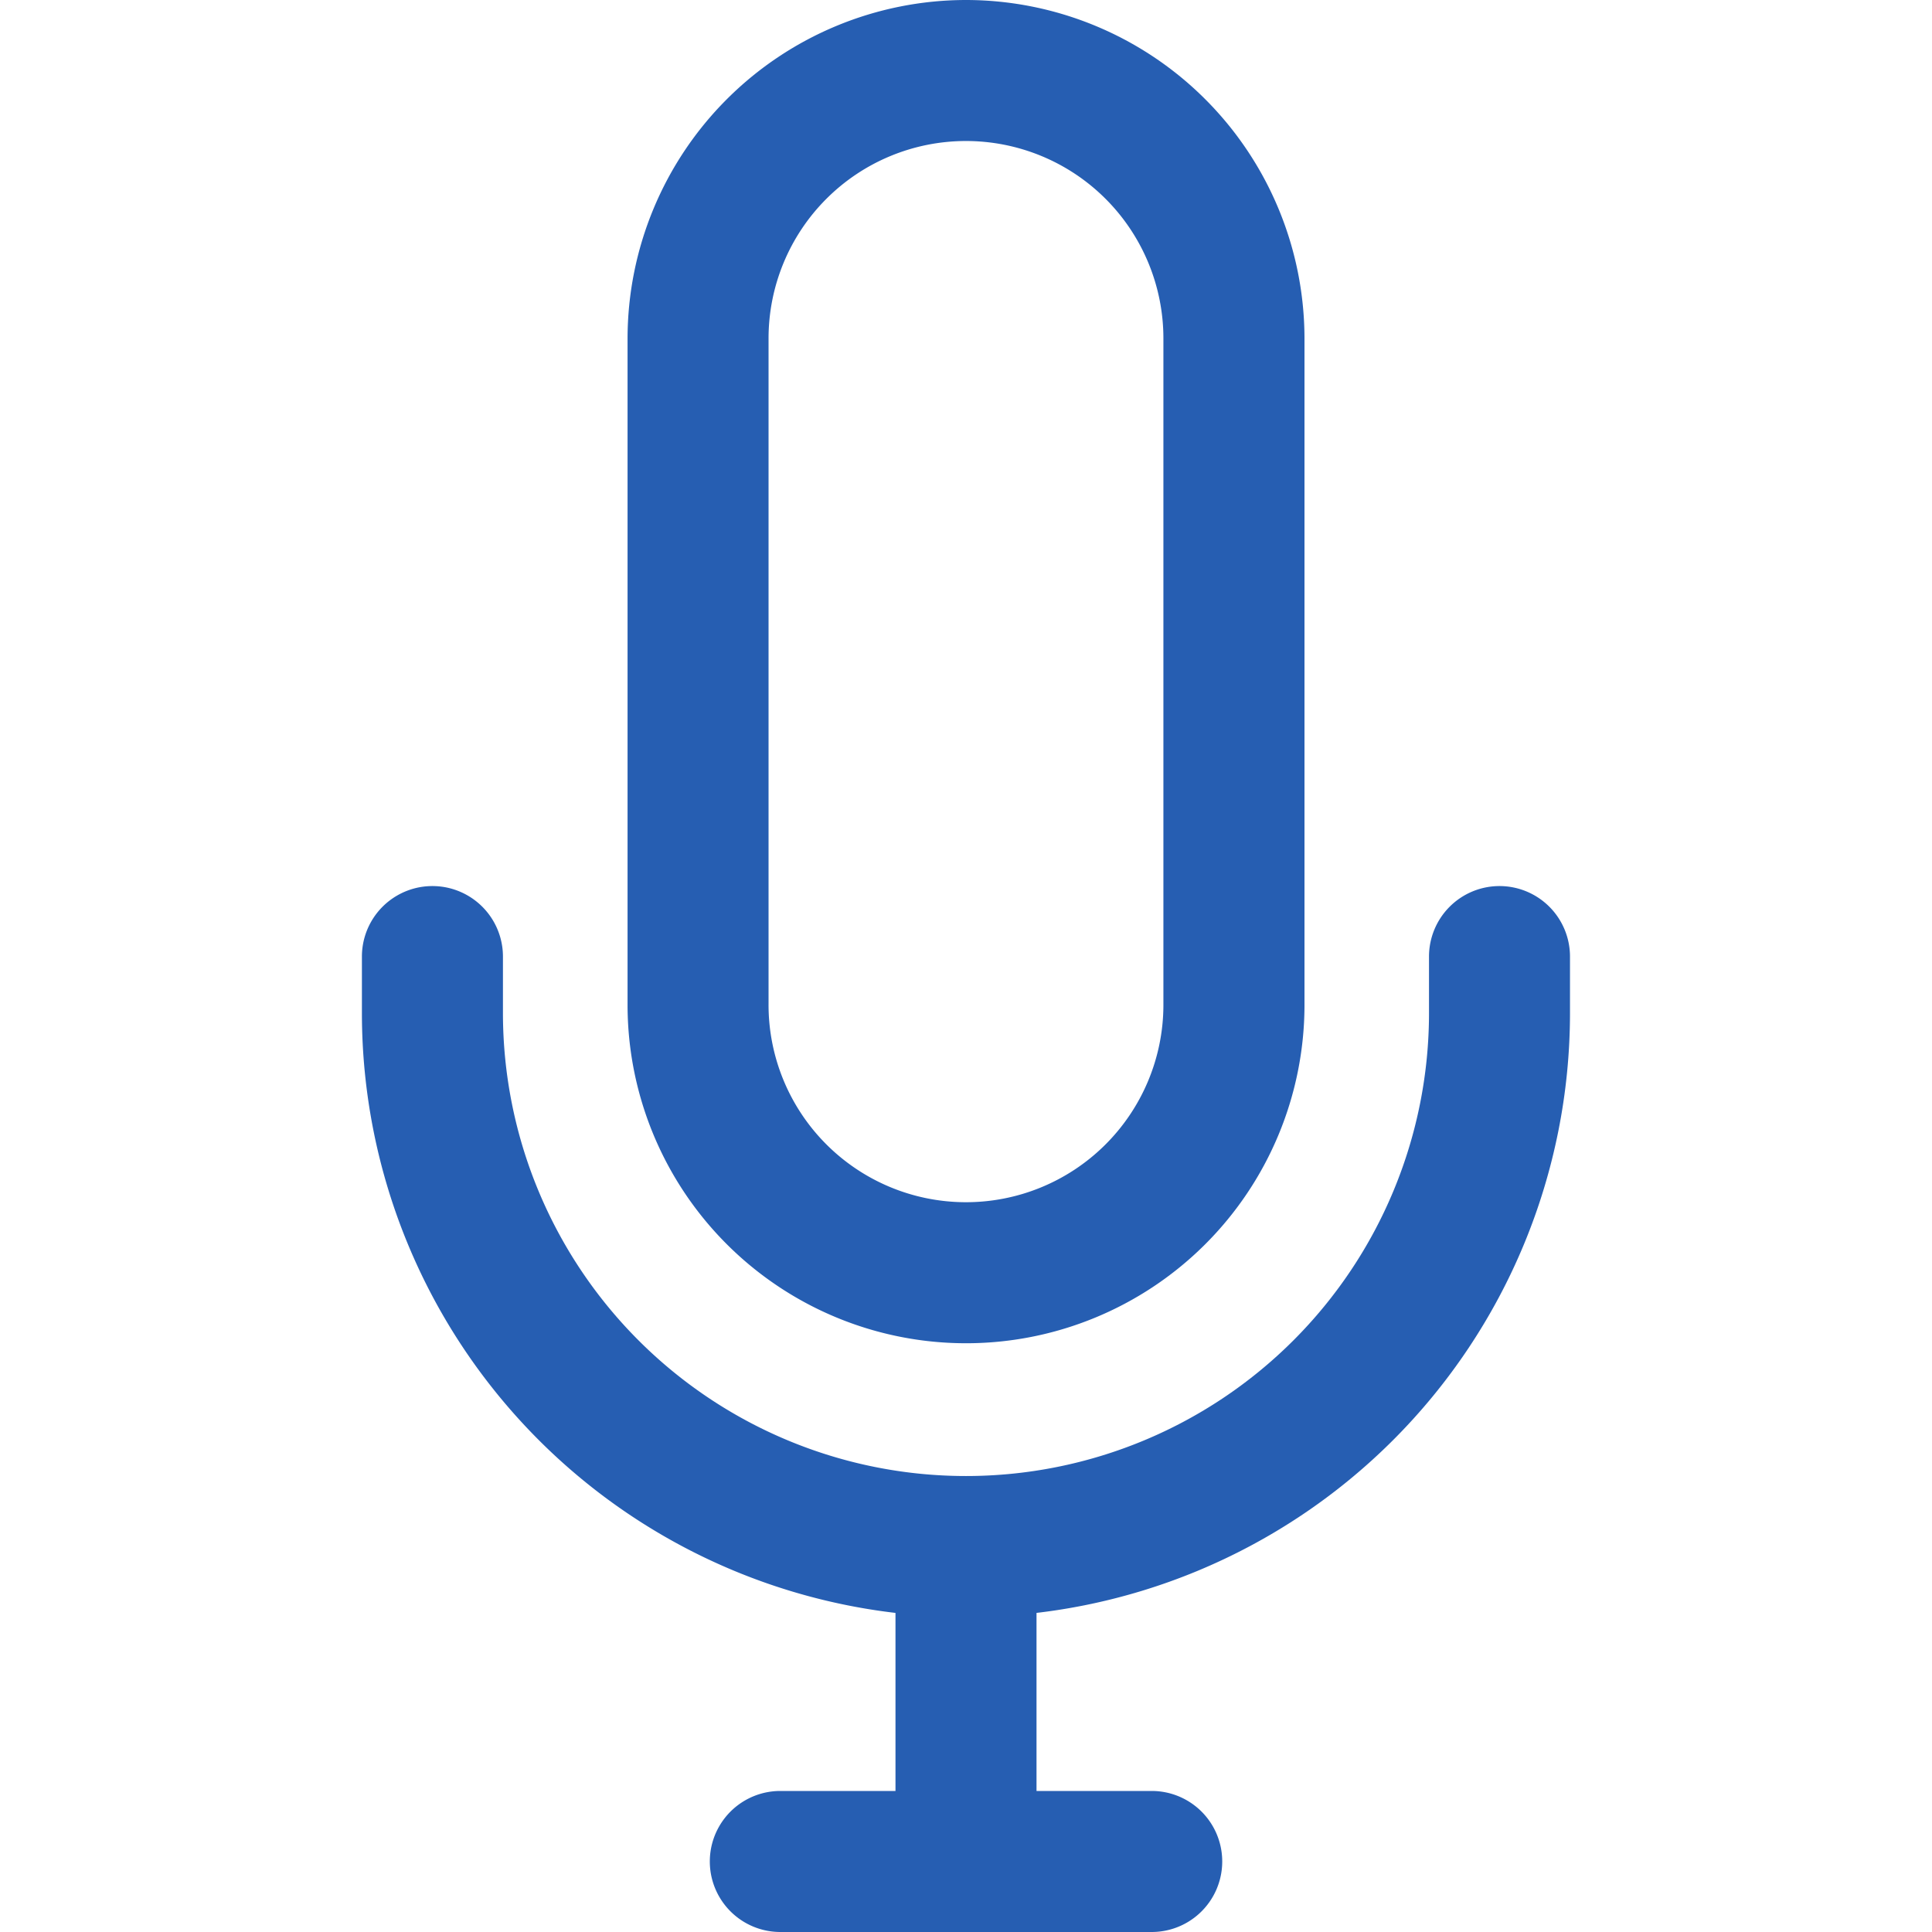 <svg xmlns="http://www.w3.org/2000/svg" xmlns:xlink="http://www.w3.org/1999/xlink" width="40" height="40" viewBox="0 0 40 40">
  <defs>
    <clipPath id="clip-path">
      <rect id="長方形_1409" data-name="長方形 1409" width="40" height="40" transform="translate(780 615)" fill="#265eb2" stroke="#707070" stroke-width="1"/>
    </clipPath>
  </defs>
  <g id="マスクグループ_46" data-name="マスクグループ 46" transform="translate(-780 -615)" clip-path="url(#clip-path)">
    <g id="_002-mic" data-name="002-mic" transform="translate(780 615)">
      <g id="グループ_257" data-name="グループ 257">
        <g id="グループ_256" data-name="グループ 256">
          <path id="パス_240" data-name="パス 240" d="M20,0a7.015,7.015,0,0,0-7.007,7.007V20.779a7.007,7.007,0,0,0,14.015.048V7.007A7.015,7.015,0,0,0,20,0Zm4.087,20.827a4.087,4.087,0,0,1-8.175-.048V7.007a4.087,4.087,0,1,1,8.175,0Z" fill="#265eb2"/>
        </g>
      </g>
      <g id="グループ_259" data-name="グループ 259">
        <g id="グループ_258" data-name="グループ 258">
          <rect id="長方形_1408" data-name="長方形 1408" width="2.92" height="6.569" transform="translate(18.54 31.971)" fill="#265eb2"/>
        </g>
      </g>
      <g id="グループ_261" data-name="グループ 261">
        <g id="グループ_260" data-name="グループ 260">
          <path id="パス_241" data-name="パス 241" d="M23.844,37.08H16.156a1.46,1.46,0,0,0,0,2.92h7.689a1.46,1.46,0,1,0,0-2.92Z" fill="#265eb2"/>
        </g>
      </g>
      <g id="グループ_263" data-name="グループ 263">
        <g id="グループ_262" data-name="グループ 262">
          <path id="パス_242" data-name="パス 242" d="M31.046,18.345a1.46,1.46,0,0,0-1.46,1.46v1.168a9.586,9.586,0,0,1-19.173,0V19.805a1.46,1.46,0,1,0-2.92,0v1.168a12.506,12.506,0,0,0,25.012,0V19.805A1.46,1.46,0,0,0,31.046,18.345Z" fill="#265eb2"/>
        </g>
      </g>
    </g>
  </g>
</svg>
